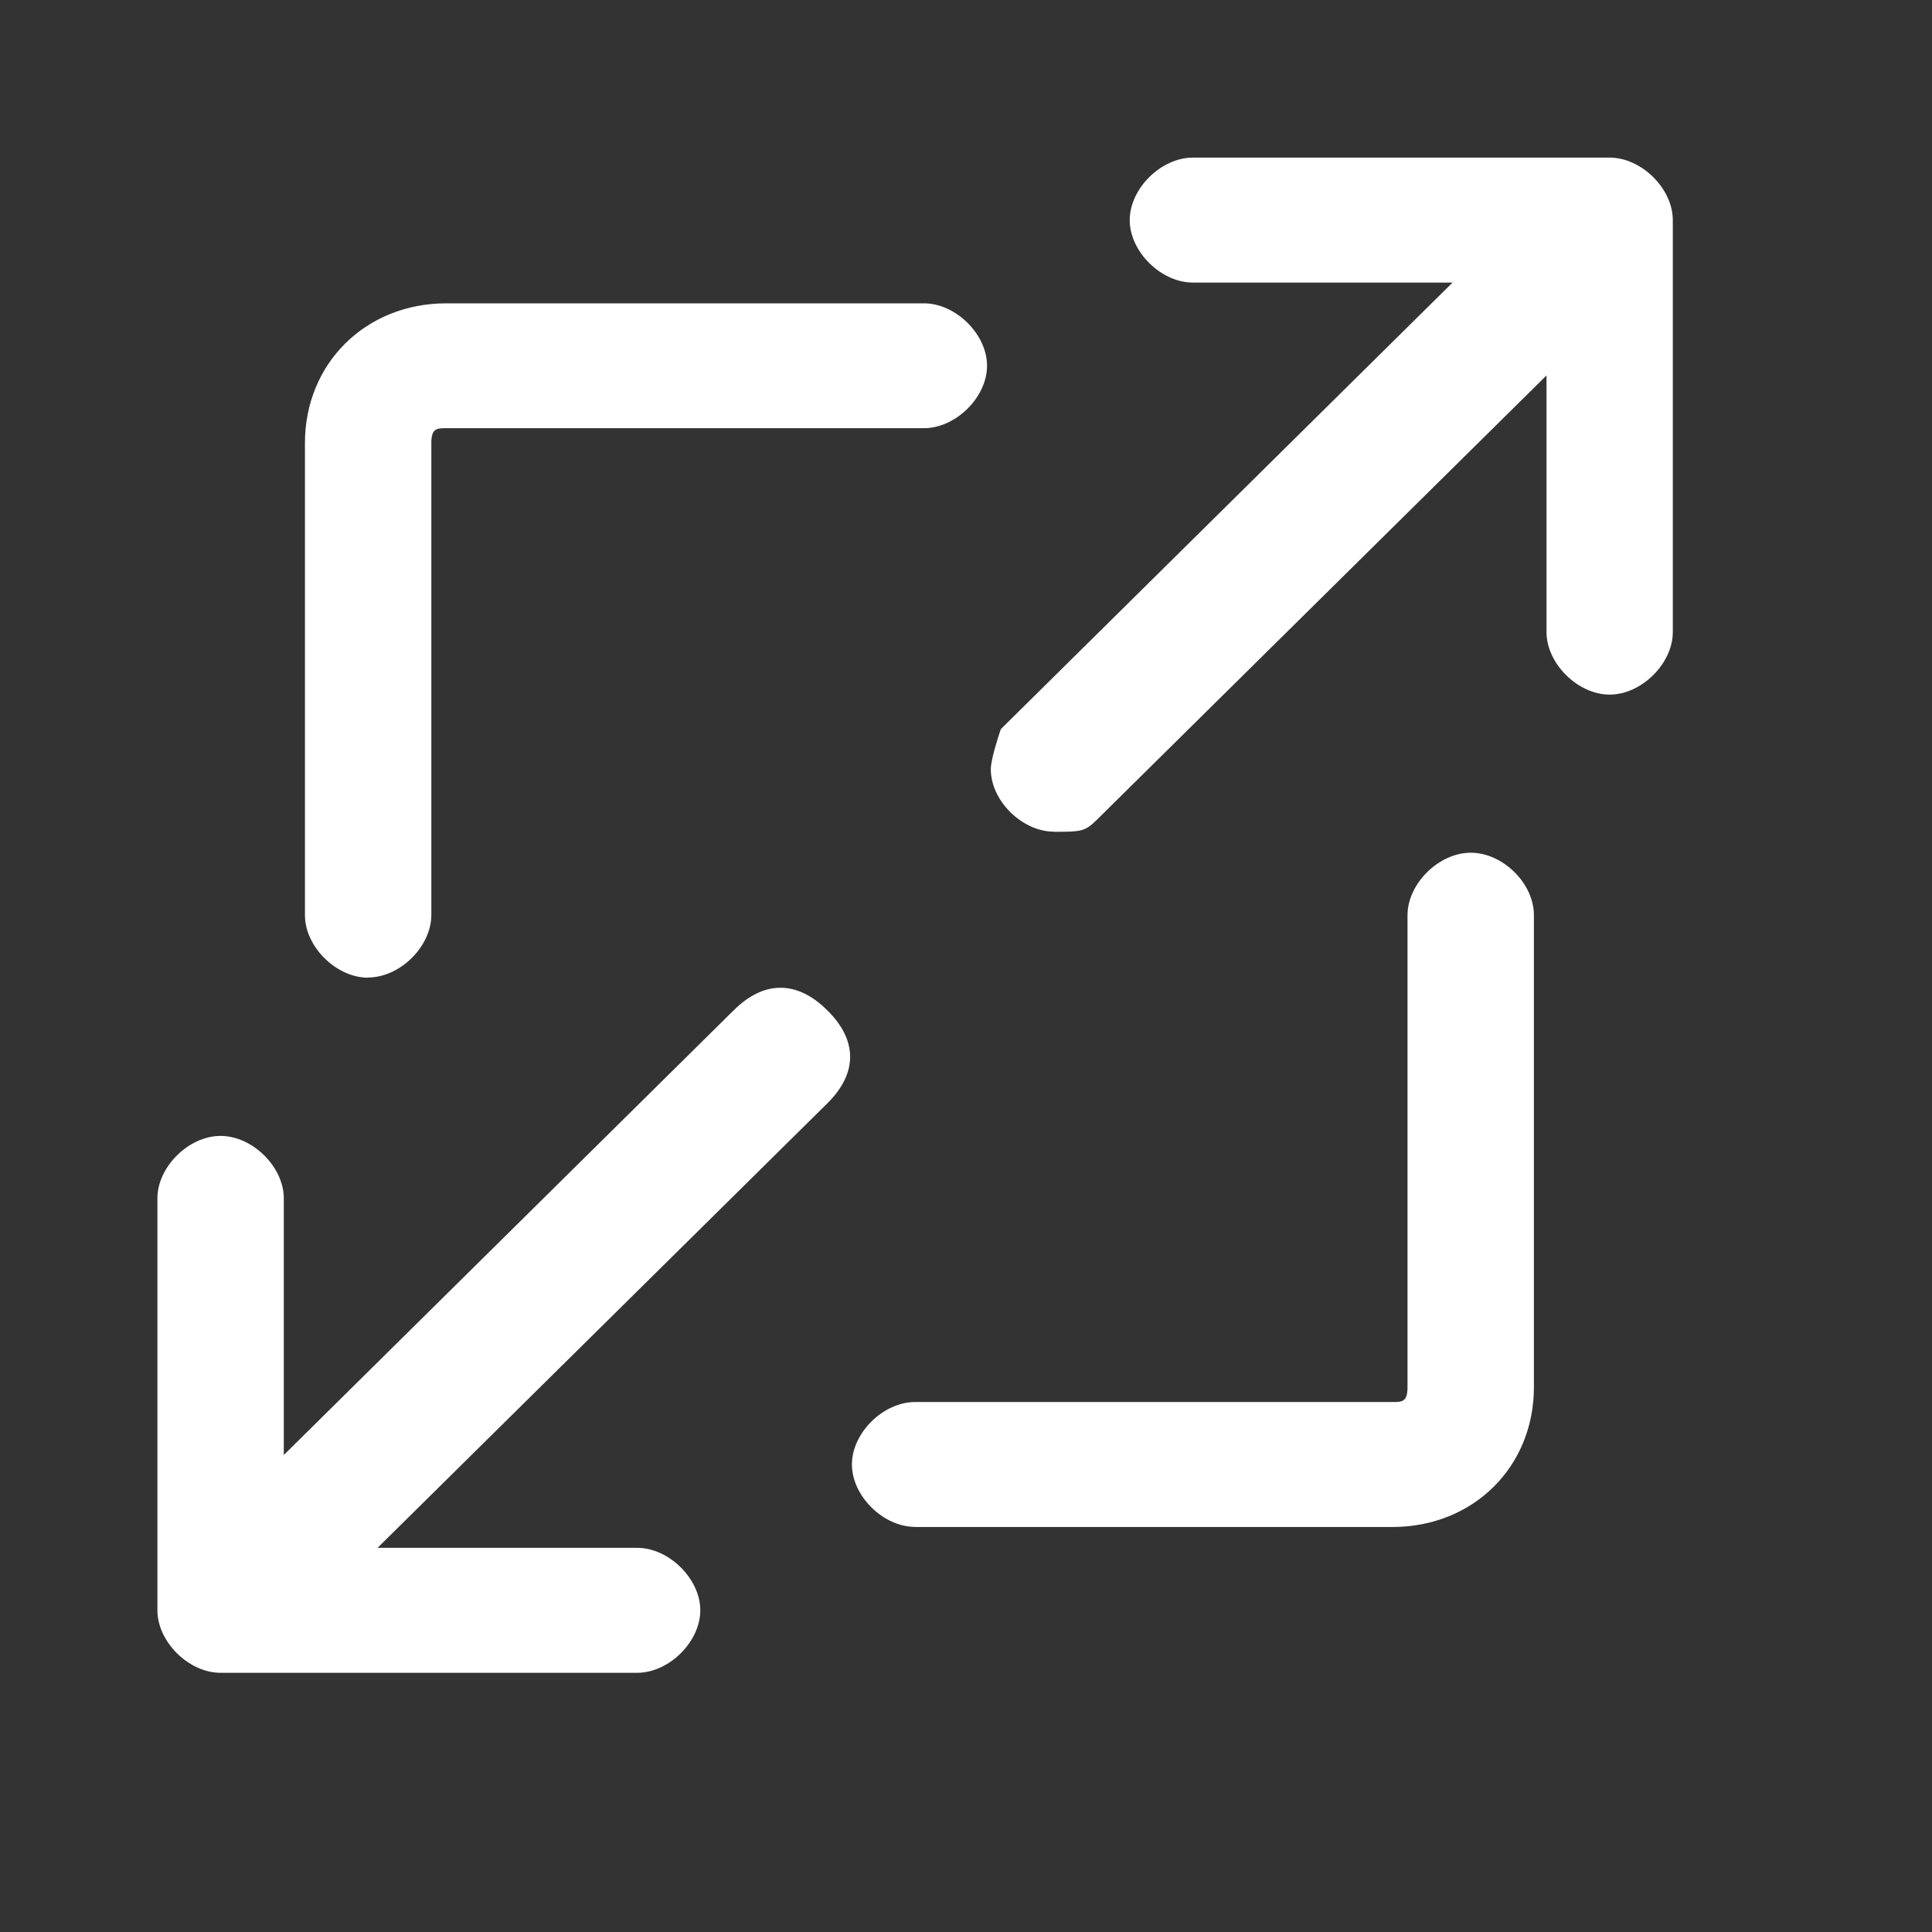 <svg width="19" height="19" viewBox="0 0 19 19" fill="none" xmlns="http://www.w3.org/2000/svg">
<rect x="0" y="0" width="19" height="19" fill="#333333" stroke="none"/>
<mask id="mask0_68_95" style="mask-type:luminance" maskUnits="userSpaceOnUse" x="1" y="1" width="16" height="16">
<path d="M17 1H1V17H17V1Z" fill="white"/>
</mask>
<g mask="url(#mask0_68_95)">
<path d="M3.62 9.615C3.307 9.615 2.999 9.31 2.999 9.001V4.357C2.999 3.574 3.596 2.983 4.39 2.983H9.086C9.399 2.983 9.707 3.287 9.707 3.597C9.707 3.907 9.399 4.211 9.086 4.211H4.389C4.298 4.211 4.242 4.211 4.242 4.356V8.998C4.242 9.308 3.934 9.613 3.62 9.613V9.615Z" fill="white"/>
<path d="M8.999 15.016C8.686 15.016 8.378 14.712 8.378 14.402C8.378 14.092 8.686 13.788 8.999 13.788H13.696C13.787 13.788 13.842 13.788 13.842 13.643V9C13.842 8.691 14.15 8.386 14.464 8.386C14.615 8.386 14.772 8.456 14.893 8.576C15.015 8.696 15.085 8.851 15.085 9V13.643C15.085 14.426 14.488 15.017 13.694 15.017H8.998L8.999 15.016Z" fill="white"/>
<path d="M2.169 16.451C1.856 16.451 1.548 16.146 1.548 15.836V11.785C1.548 11.475 1.856 11.171 2.169 11.171C2.483 11.171 2.791 11.475 2.791 11.785V14.309L7.214 9.937C7.363 9.789 7.518 9.714 7.675 9.714C7.833 9.714 7.989 9.789 8.137 9.937C8.435 10.231 8.435 10.555 8.137 10.85L3.713 15.222H6.266C6.579 15.222 6.887 15.527 6.887 15.836C6.887 16.146 6.579 16.451 6.266 16.451H2.169Z" fill="white"/>
<path d="M10.366 8.179C10.052 8.179 9.744 7.875 9.744 7.565C9.744 7.471 9.814 7.256 9.835 7.193L9.843 7.17L14.285 2.779H11.731C11.418 2.779 11.11 2.474 11.11 2.165C11.11 1.855 11.418 1.55 11.731 1.55H15.83C16.143 1.55 16.451 1.855 16.451 2.165V6.216C16.451 6.526 16.143 6.831 15.83 6.831C15.517 6.831 15.209 6.526 15.209 6.216V3.692L10.785 8.064C10.668 8.18 10.627 8.18 10.367 8.18L10.366 8.179Z" fill="white"/>
</g>
</svg>

